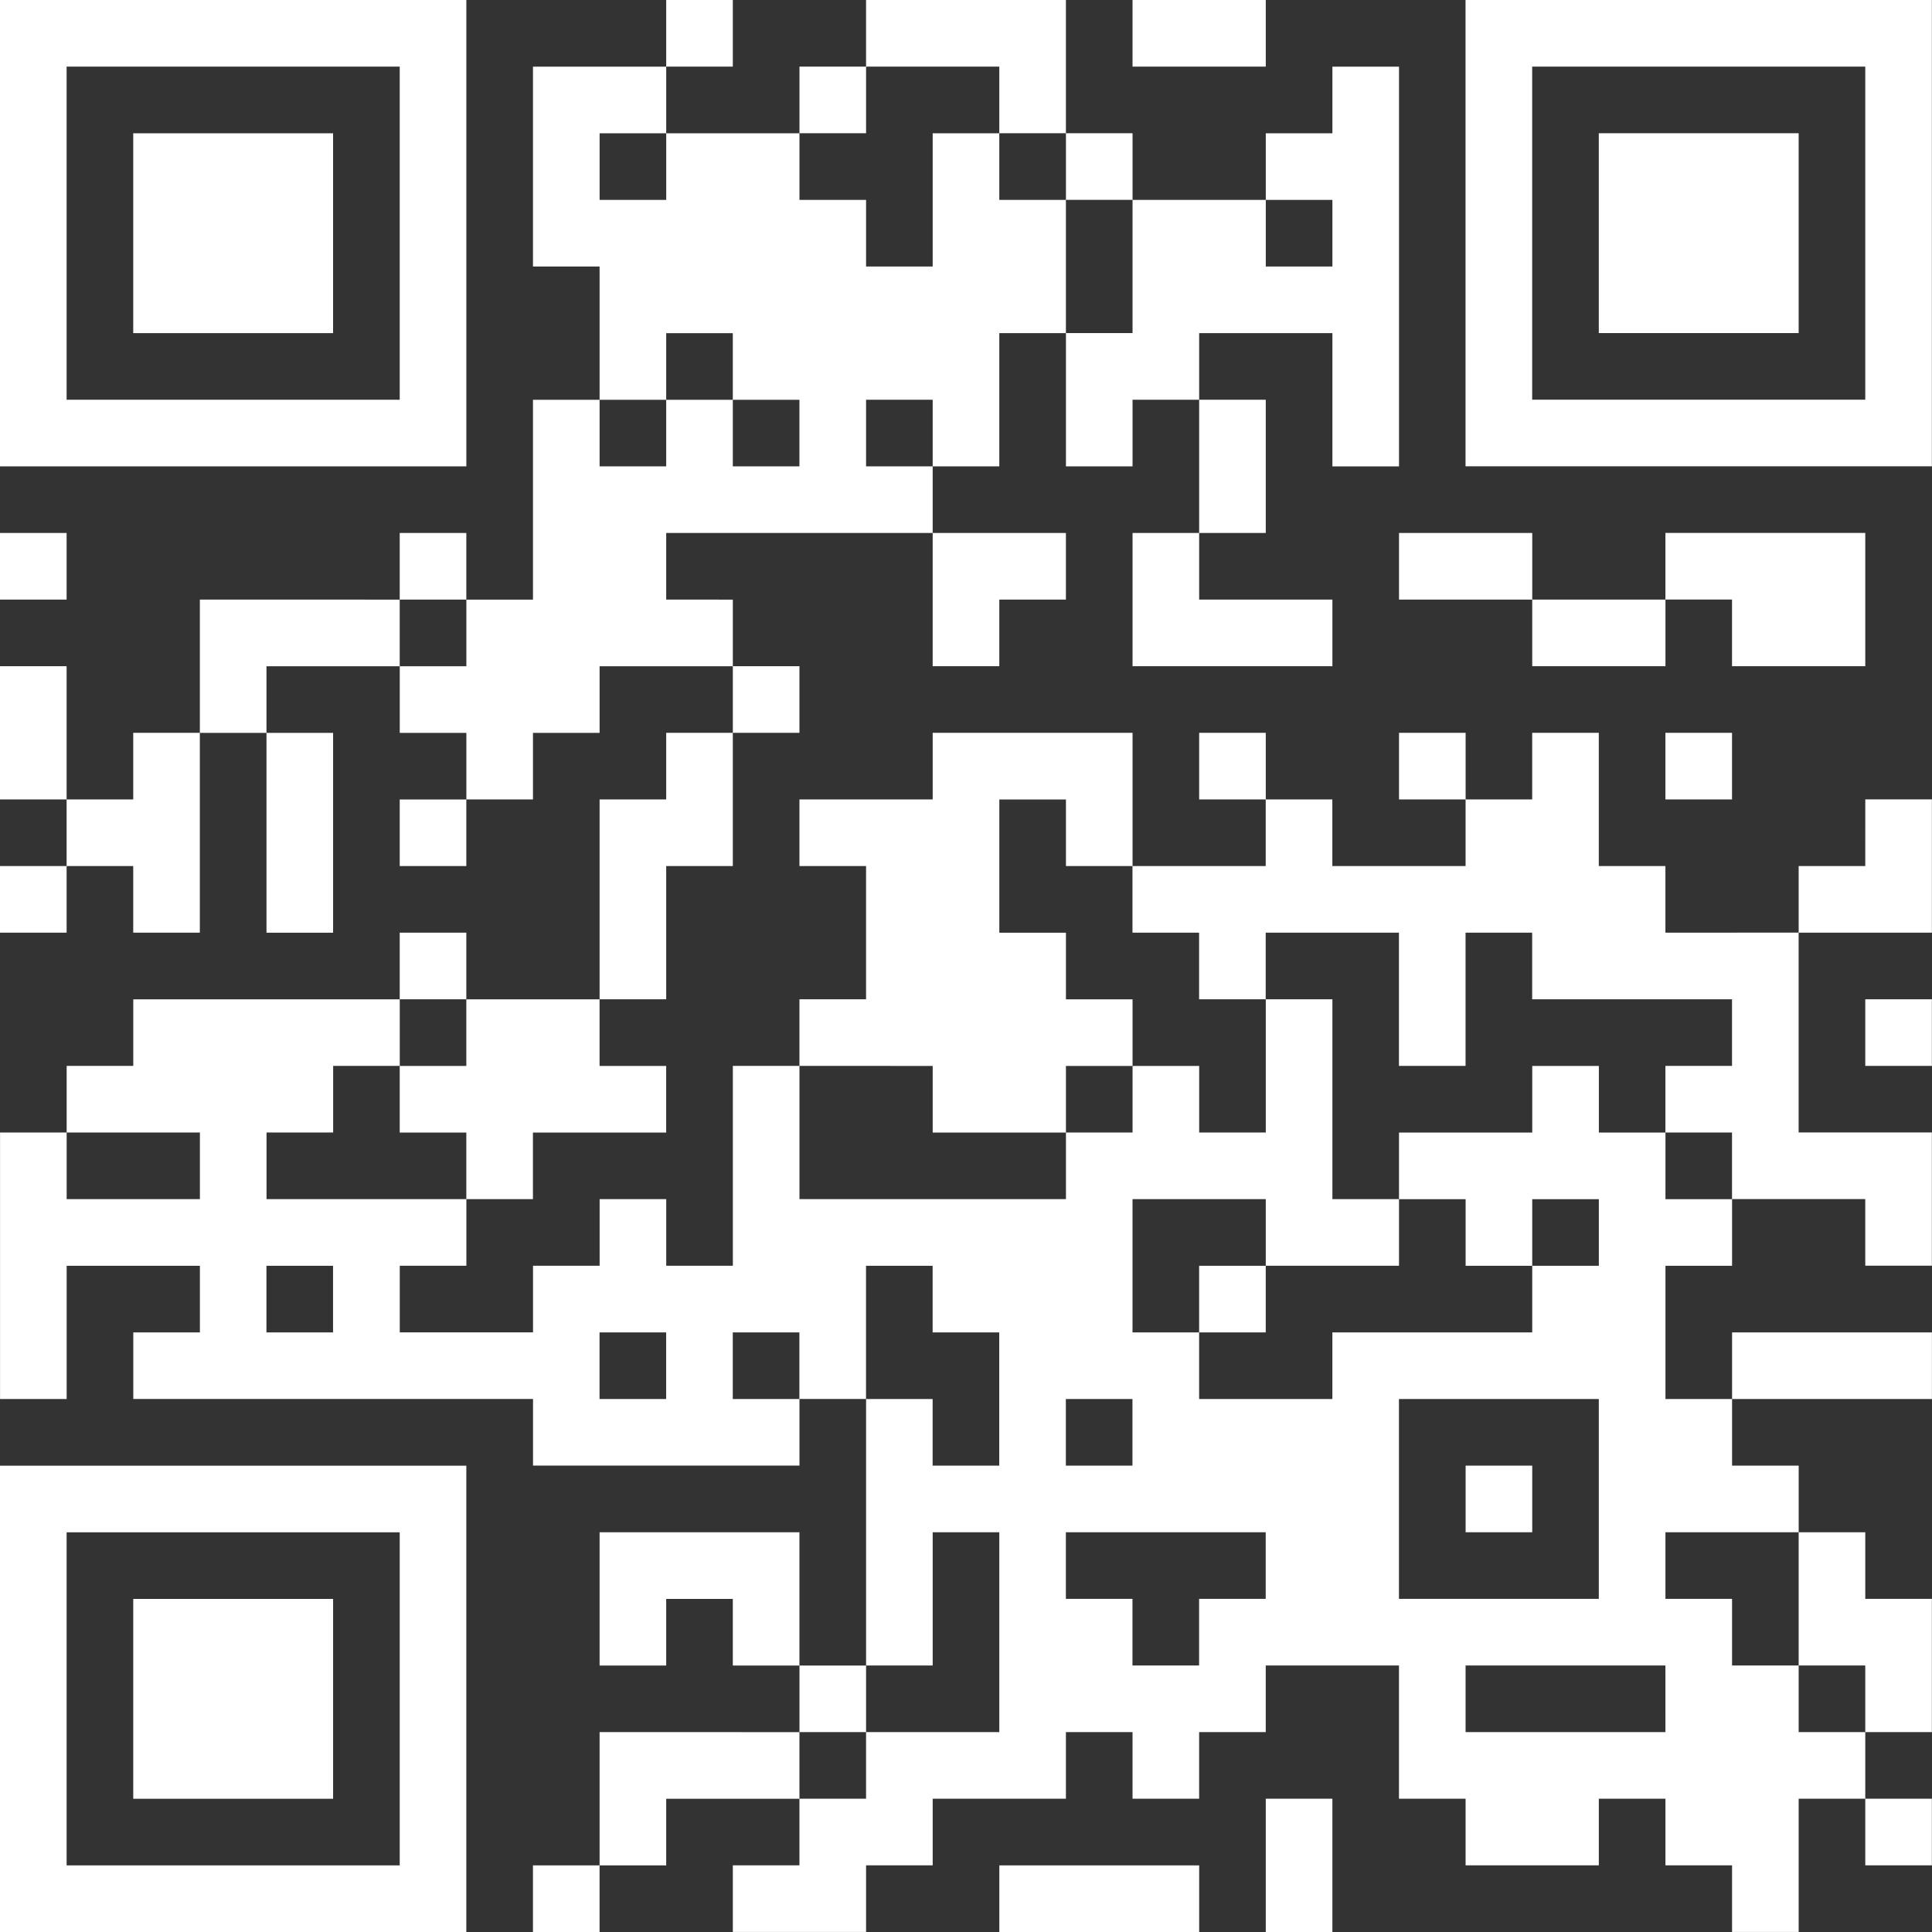<svg fill="none" height="90" viewBox="0 0 90 90" width="90" xmlns="http://www.w3.org/2000/svg"><rect x="0" y="0" width="90" height="90" fill="#333333" stroke="none"/><path d="m3.103 27.931h-3.103v-3.103h3.103zm-3.103 3.103v6.207h3.103v-6.207zm0 12.414h3.103v-3.103h-3.103zm3.103-21.724h-3.103v-21.724h21.724v21.724zm0-3.103h15.517v-15.517h-15.517zm3.103 18.621h-3.103v3.103h3.103v3.103h3.103v-9.31h-3.103zm6.207-21.724h3.103v-9.31h-9.31v9.31zm-3.103 58.966h-3.103v9.31h9.31v-9.31zm6.207-31.035v-9.31h-3.103v9.31zm0-15.517h-6.207v6.207h3.103v-3.103h6.207v-3.103zm3.103 40.345h3.103v21.724h-21.724v-21.724zm0 3.103h-15.517v15.517h15.517zm3.103-46.552h-3.103v3.103h3.103zm-3.103 15.517h3.103v-3.103h-3.103zm3.103 3.103h-3.103v3.103h3.103zm-3.103 6.207v3.103h3.103v3.103h3.103v-3.103h6.207v-3.103h-3.103v-3.103h-6.207v3.103zm6.207 40.345h3.103v-3.103h-3.103zm6.207-49.655h3.103v-6.207h-3.103v3.103h-3.103v9.31h3.103zm3.103-40.345h-3.103v3.103h3.103zm-3.103 27.931v-3.103h12.414v-3.103h-3.103v-3.103h3.103v3.103h3.103v-6.207h3.103v-6.207h-3.103v-3.103h-3.103v6.207h-3.103v-3.103h-3.103v-3.103h-6.207v3.103h-3.103v-3.103h3.103v-3.103h-6.207v9.31h3.103v6.207h3.103v-3.103h3.103v3.103h3.103v3.103h-3.103v-3.103h-3.103v3.103h-3.103v-3.103h-3.103v9.31h-3.103v3.103h-3.103v3.103h3.103v3.103h3.103v-3.103h3.103v-3.103h6.207v-3.103zm6.207 3.103h-3.103v3.103h3.103zm-3.103 40.345h-6.207v6.207h3.103v-3.103h3.103v3.103h3.103v-6.207zm0 9.31h-6.207v6.207h3.103v-3.103h6.207v-3.103zm6.207-77.586h-3.103v3.103h3.103zm0 74.483h-3.103v3.103h3.103zm3.103-27.931v3.103h6.207v-3.103h3.103v-3.103h-3.103v-3.103h-3.103v-6.207h3.103v3.103h3.103v-6.207h-9.31v3.103h-6.207v3.103h3.103v6.207h-3.103v3.103zm3.103-46.552v3.103h3.103v-6.207h-9.31v3.103zm0 27.931v-3.103h3.103v-3.103h-6.207v6.207zm6.207-21.724v-3.103h-3.103v3.103zm-3.103 77.586h-3.103v3.103h9.31v-3.103zm3.103-71.379h-3.103v6.207h3.103v-3.103h3.103v6.207h-3.103v6.207h9.31v-3.103h-6.207v-3.103h3.103v-6.207h-3.103v-3.103h6.207v6.207h3.103v-18.621h-3.103v3.103h-3.103v3.103h3.103v3.103h-3.103v-3.103h-6.207zm3.103-12.414h3.103v-3.103h-6.207v3.103zm0 31.034v3.103h3.103v-3.103zm3.103 55.862h3.103v-6.207h-3.103zm6.207-55.862v3.103h3.103v-3.103zm3.103-9.31h-3.103v3.103h6.207v-3.103zm3.103 43.448h-3.103v3.103h3.103zm3.103-37.241h3.103v-3.103h-6.207v3.103zm3.103 24.828h3.103v3.103h-3.103v6.207h3.103v-3.103h9.31v3.103h-9.31v3.103h3.103v3.103h-6.207v3.103h3.103v3.103h3.103v3.103h3.103v3.103h-3.103v6.207h-3.103v-3.103h-3.103v-3.103h-3.103v3.103h-6.207v-3.103h-3.103v-6.207h-3.103-3.103v3.103h-3.103v3.103h-3.103v-3.103h-3.103v3.103h-3.103-3.103v3.103h-3.103v3.103h-6.207v-3.103h3.103v-3.103h3.103v-3.103h6.207v-9.31h-3.103v6.207h-3.103v-12.414h-3.103v3.103h-3.103-3.103-3.103-3.103v-3.103h-18.621v-3.103h3.103v-3.103h-6.207v6.207h-3.103v-12.414h3.103v3.103h6.207v-3.103h-6.207v-3.103h3.103v-3.103h12.414v3.103h-3.103v3.103h-3.103v3.103h9.31v3.103h-3.103v3.103h6.207v-3.103h3.103v-3.103h3.103v3.103h3.103v-9.31h3.103v6.207h12.414v-3.103h3.103v-3.103h3.103v3.103h3.103v-6.207h3.103v9.31h3.103v3.103h-6.207v-3.103h-6.207v6.207h3.103v-3.103h3.103v3.103h-3.103v3.103h6.207v-3.103h9.31v-3.103h3.103v-3.103h-3.103v3.103h-3.103v-3.103h-3.103v-3.103h6.207v-3.103h3.103v3.103h3.103zm-62.069 3.103h-3.103v3.103h3.103zm15.517 3.103h-3.103v3.103h3.103zm6.207 0h-3.103v3.103h3.103zm9.31 0h-3.103v-3.103h-3.103v6.207h3.103v3.103h3.103zm3.103 6.207h3.103v-3.103h-3.103zm9.31 3.103h-3.103-3.103-3.103v3.103h3.103v3.103h3.103v-3.103h3.103zm9.31 3.103h6.207v-9.31h-9.31v9.31zm9.31 3.103h-3.103-3.103-3.103v3.103h9.31zm0-71.379h-3.103v9.31h9.31v-9.31zm0 31.035h3.103v-3.103h-3.103zm0 6.207v-3.103h-3.103v-6.207h-3.103v3.103h-3.103v3.103h-6.207v-3.103h-3.103v3.103h-6.207v3.103h3.103v3.103h3.103v-3.103h6.207v6.207h3.103v-6.207h3.103v3.103h9.31v3.103h-3.103v3.103h3.103v3.103h6.207v3.103h3.103v-6.207h-6.207v-9.31zm3.103-12.414h6.207v-6.207h-9.31v3.103h3.103zm6.207 46.552v3.103h3.103v-6.207h-3.103v-3.103h-3.103v6.207zm3.103-77.586v21.724h-21.724v-21.724zm-3.103 3.103h-15.517v15.517h15.517zm0 37.241h-3.103v3.103h6.207v-6.207h-3.103zm0 9.31h3.103v-3.103h-3.103zm3.103 37.241v-3.103h-3.103v3.103z" fill="#fff"/></svg>